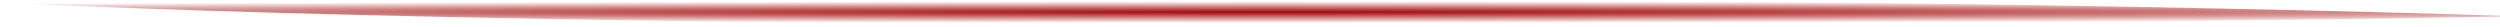 <?xml version="1.0" encoding="utf-8"?>
<!-- Generator: Adobe Illustrator 25.4.1, SVG Export Plug-In . SVG Version: 6.00 Build 0)  -->
<!DOCTYPE svg PUBLIC "-//W3C//DTD SVG 1.1//EN" "http://www.w3.org/Graphics/SVG/1.1/DTD/svg11.dtd">
<svg version="1.1" xmlns:x="http://ns.adobe.com/Extensibility/1.0/" xmlns:i="http://ns.adobe.com/AdobeIllustrator/10.0/" xmlns:graph="http://ns.adobe.com/Graphs/1.0/"
	 xmlns="http://www.w3.org/2000/svg" xmlns:xlink="http://www.w3.org/1999/xlink" x="0px" y="0px" viewBox="0 0 804 8.765"
	 style="enable-background:new 0 0 804 8.765;" xml:space="preserve">
<style type="text/css">
	.st0{fill:url(#SVGID_1_);}
</style>
<g id="Layer_1">
	
		<radialGradient id="SVGID_1_" cx="81.372" cy="338.452" r="1.633" gradientTransform="matrix(1.530808e-16 2.136 402 -2.102874e-14 -135650.078 -169.92)" gradientUnits="userSpaceOnUse">
		<stop  offset="0" style="stop-color:#A30707"/>
		<stop  offset="1" style="stop-color:#A30707;stop-opacity:0"/>
	</radialGradient>
	<path class="st0" d="M5.647,1.085c199.135-2.075,566.462-3.55,804,4.145
		C572.706,9.57,205.471,10.276,5.647,1.085z"/>
</g>
<g id="Layer_2">
</g>
</svg>
